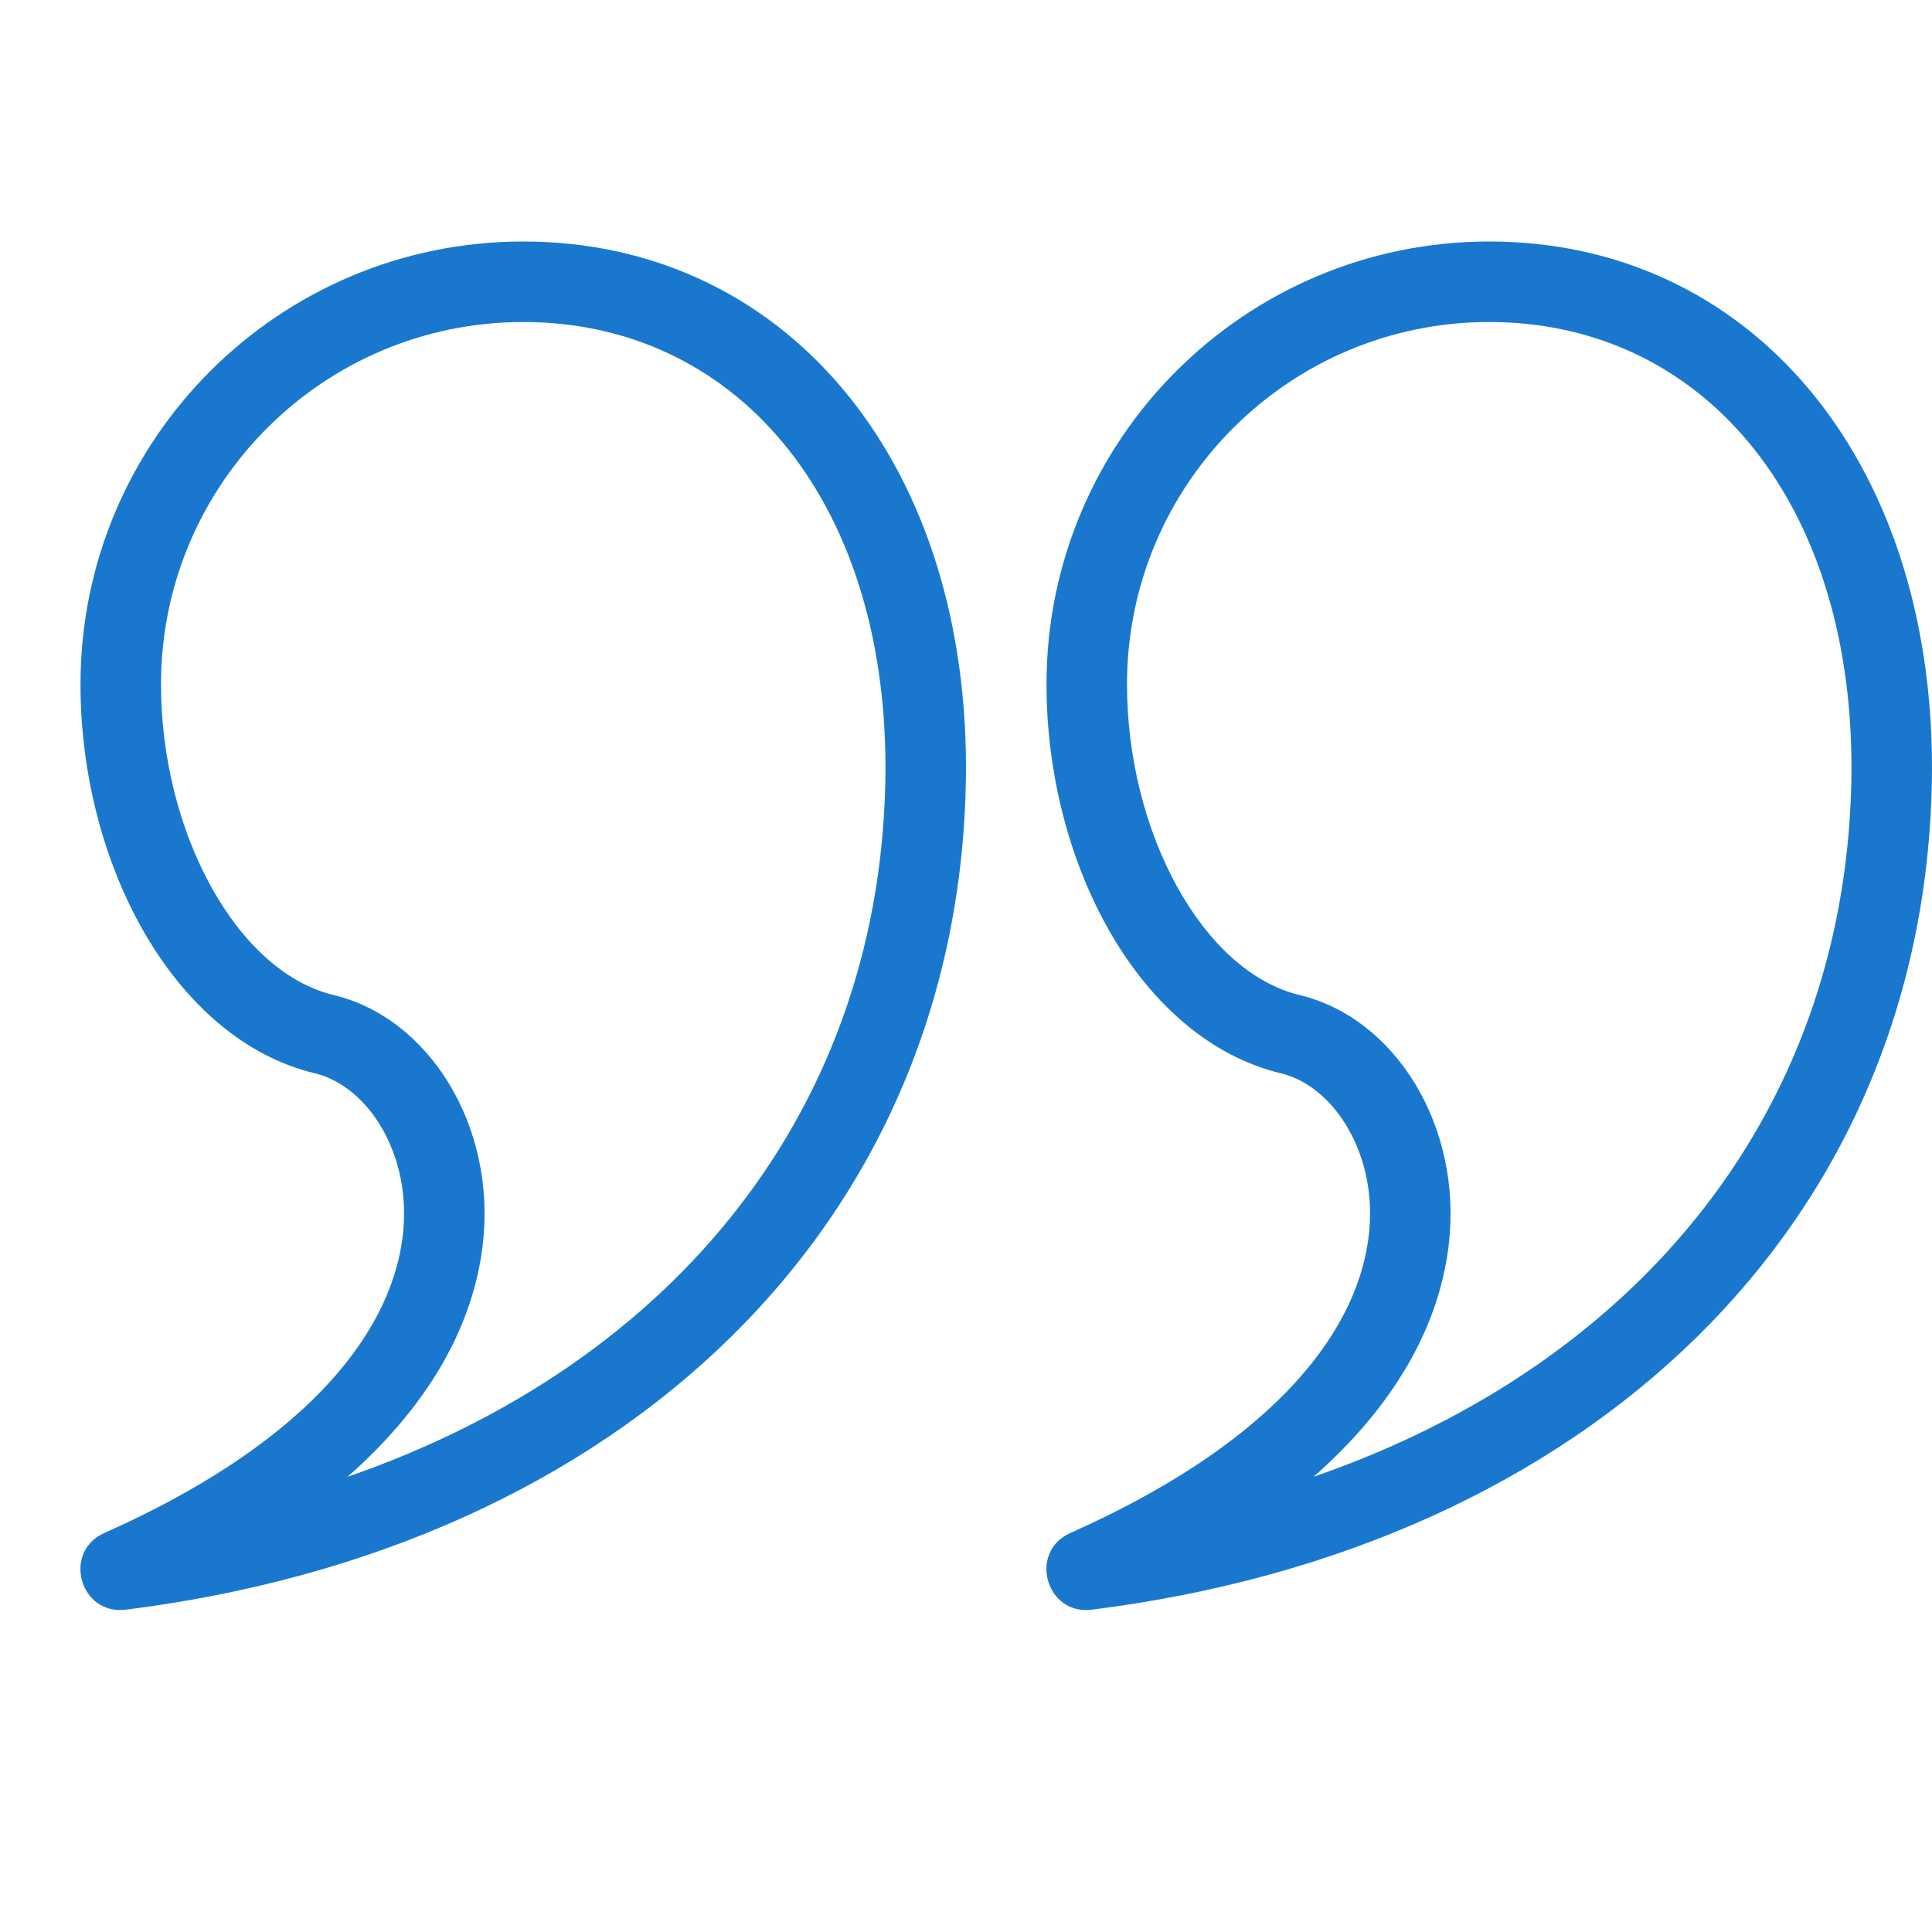 <svg width="42" height="42" viewBox="0 0 42 42" fill="none" xmlns="http://www.w3.org/2000/svg">
<g id="2627684_left_quote_saying_speech_icon 1" clip-path="url(#clip0_150_2741)">
<g id="Page-1">
<g id="acction-outline">
<g id="quote-left-saying-speech">
<path id="Combined-Shape" d="M11.375 5.25C16.965 5.25 21 9.865 21 16.698C20.964 26.626 13.501 33.645 2.734 34.993C1.735 35.118 1.35 33.734 2.27 33.325C6.401 31.488 8.488 29.157 8.757 26.85C8.959 25.126 8.022 23.616 6.845 23.333C3.794 22.6 1.75 18.801 1.75 14.875C1.75 9.559 6.06 5.25 11.375 5.25ZM19.25 16.695C19.25 10.783 15.943 7 11.375 7C7.026 7 3.5 10.526 3.5 14.875C3.5 18.082 5.137 21.123 7.254 21.632C9.334 22.131 10.795 24.487 10.495 27.053C10.287 28.842 9.304 30.565 7.556 32.104C14.68 29.643 19.224 24.051 19.25 16.695Z" fill="#1978CE"/>
<path id="Combined-Shape_2" d="M32.375 5.25C37.965 5.25 42 9.865 42 16.698C41.964 26.626 34.501 33.645 23.734 34.993C22.735 35.118 22.35 33.734 23.27 33.325C27.401 31.488 29.488 29.157 29.757 26.85C29.959 25.126 29.021 23.616 27.845 23.333C24.794 22.6 22.75 18.801 22.75 14.875C22.75 9.559 27.06 5.25 32.375 5.25ZM40.25 16.695C40.25 10.783 36.943 7 32.375 7C28.026 7 24.5 10.526 24.5 14.875C24.5 18.082 26.137 21.123 28.254 21.632C30.334 22.131 31.795 24.487 31.495 27.053C31.287 28.842 30.305 30.565 28.556 32.104C35.68 29.643 40.224 24.051 40.25 16.695Z" fill="#1978CE"/>
</g>
</g>
</g>
</g>
<defs>
<clipPath id="clip0_150_2741">
<rect width="42" height="42" fill="white"/>
</clipPath>
</defs>
</svg>
